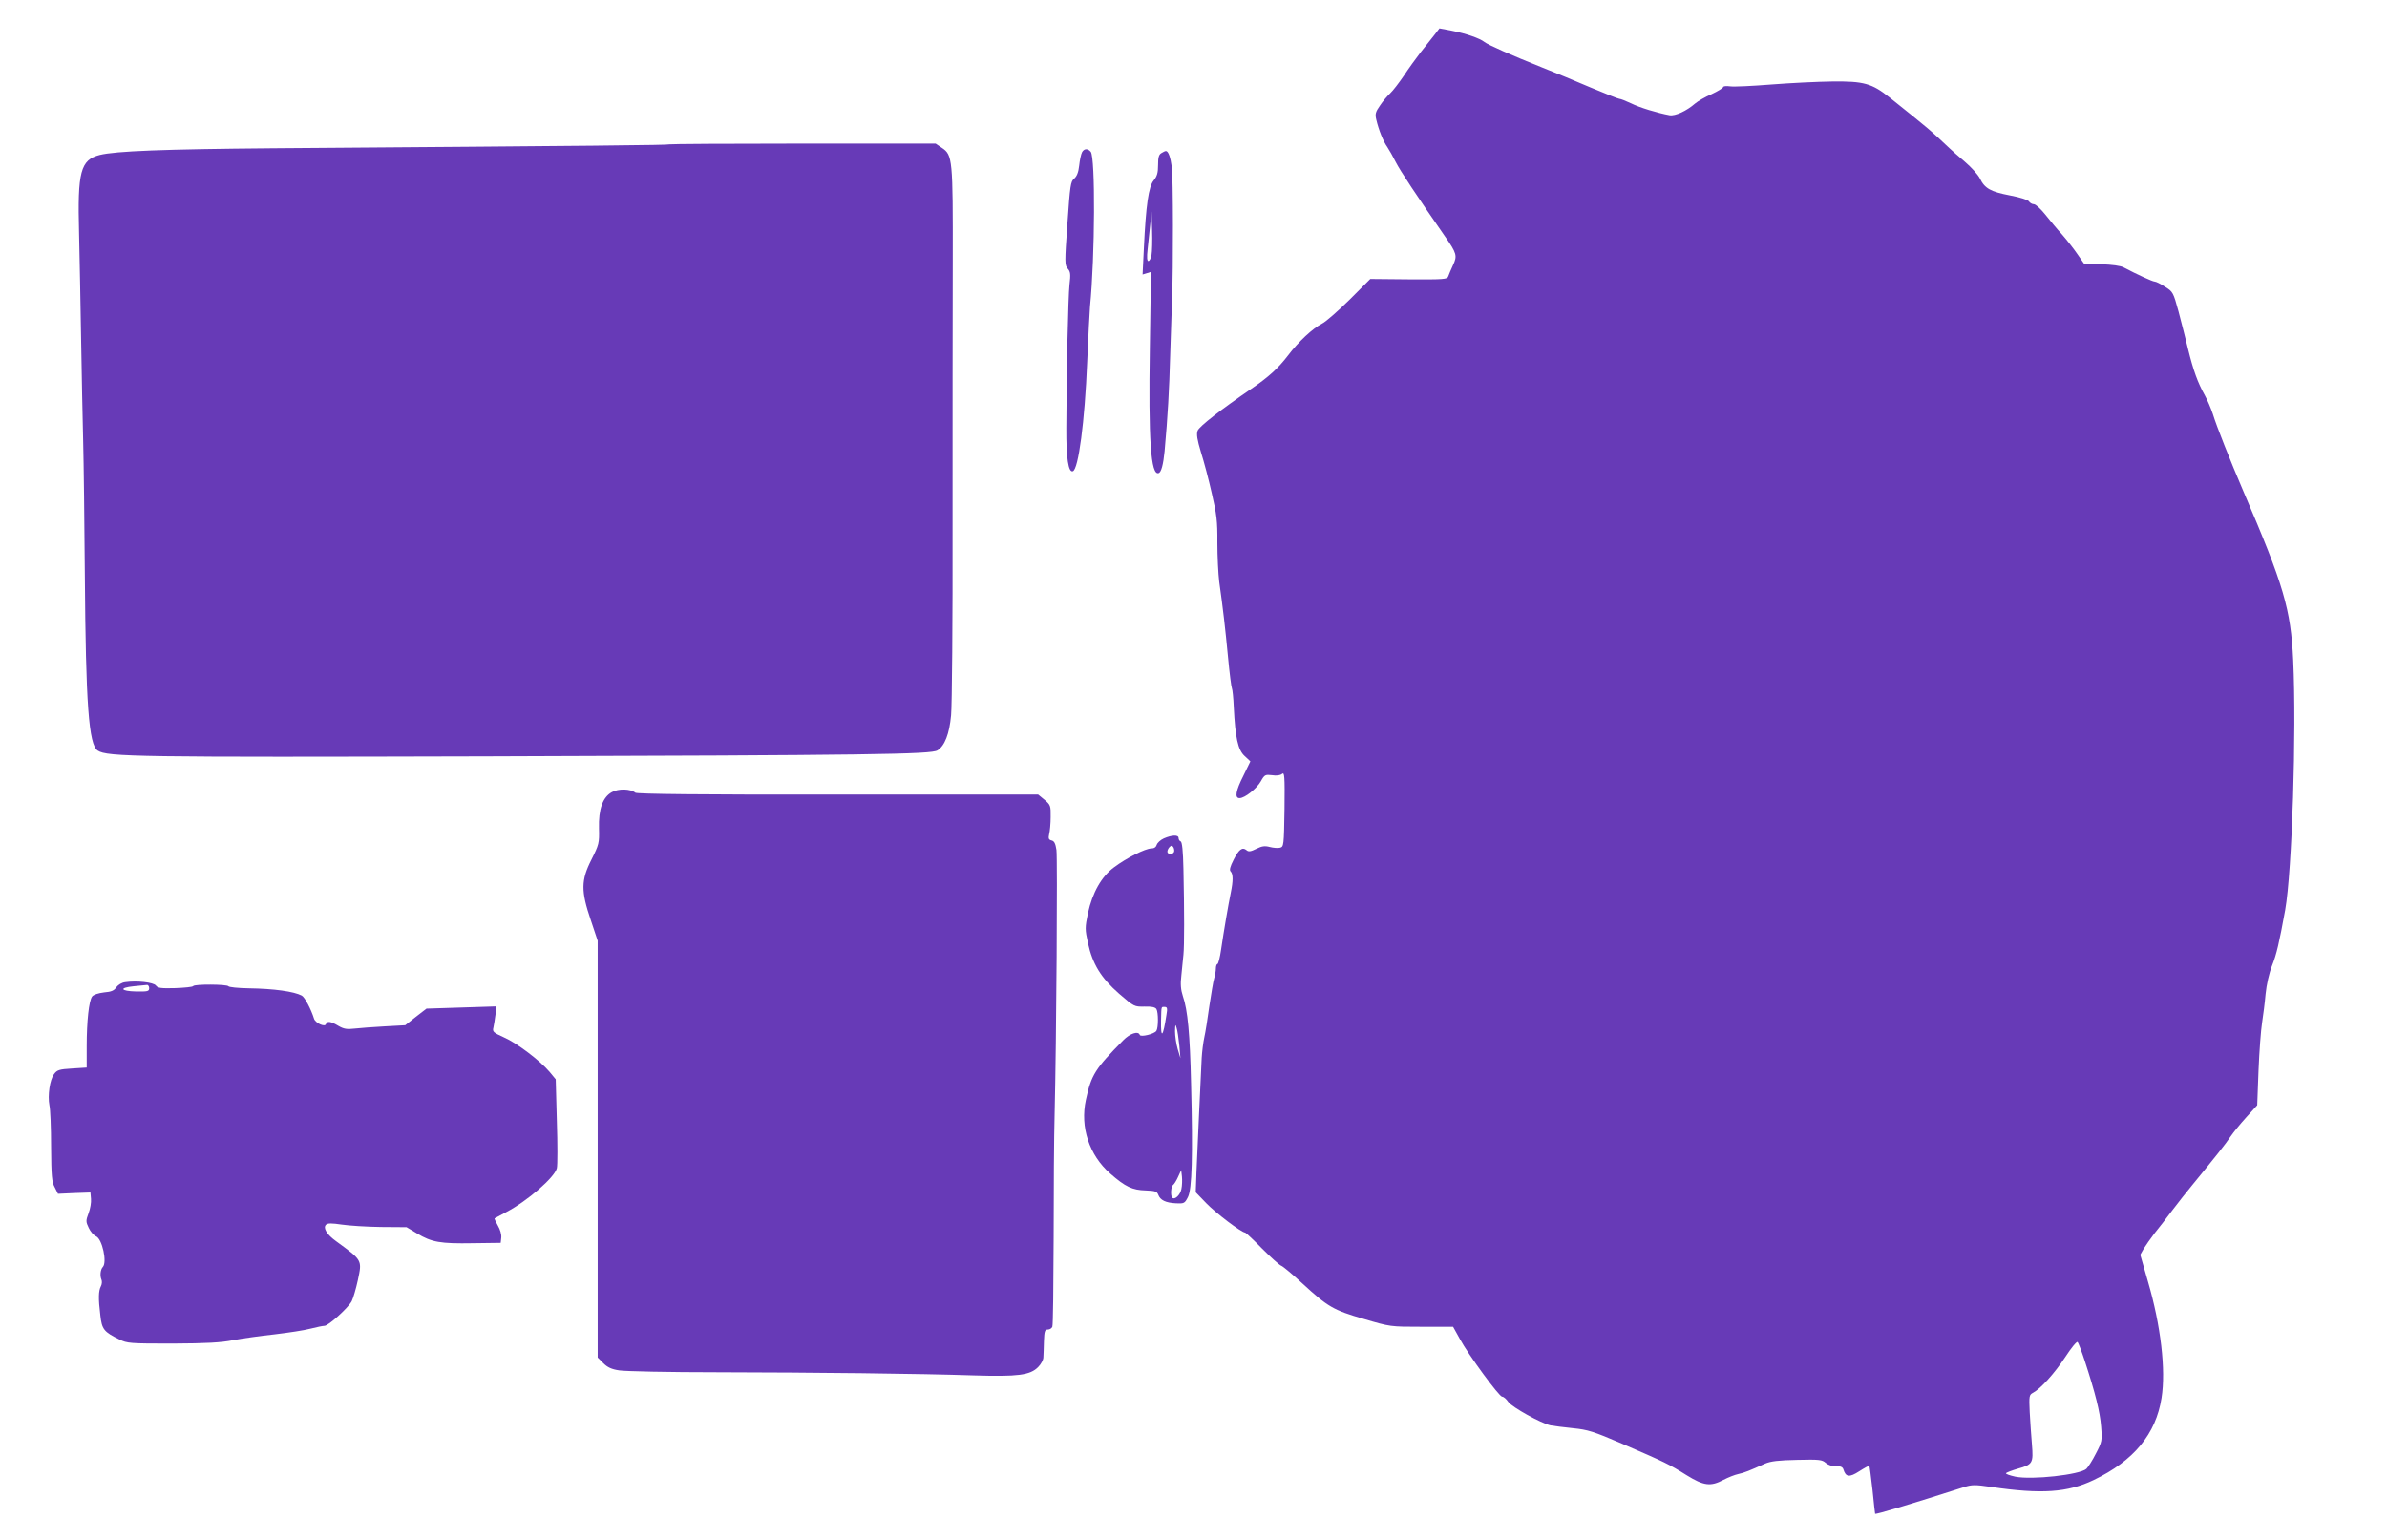 <?xml version="1.0" standalone="no"?>
<!DOCTYPE svg PUBLIC "-//W3C//DTD SVG 20010904//EN"
 "http://www.w3.org/TR/2001/REC-SVG-20010904/DTD/svg10.dtd">
<svg version="1.0" xmlns="http://www.w3.org/2000/svg"
 width="1280pt" height="826pt" viewBox="0 0 1280 826"
 preserveAspectRatio="xMidYMid meet">
<g transform="translate(0,826) scale(0.1,-0.1)"
fill="#673ab7" stroke="none">
<path d="M7692 8073 c-15 -19 -48 -60 -73 -92 -25 -32 -66 -89 -91 -127 -26
-38 -58 -80 -73 -94 -15 -14 -40 -43 -55 -66 -24 -34 -27 -46 -20 -75 13 -56
38 -118 59 -147 10 -15 31 -52 46 -82 24 -47 111 -178 263 -397 64 -91 67
-105 44 -154 -11 -24 -23 -52 -26 -61 -5 -16 -24 -17 -211 -16 l-207 2 -111
-111 c-62 -61 -128 -119 -147 -128 -51 -26 -128 -98 -183 -171 -52 -68 -103
-115 -197 -179 -161 -110 -280 -202 -288 -225 -7 -19 -2 -48 18 -115 16 -50
42 -148 58 -220 26 -112 31 -149 30 -265 0 -74 5 -169 10 -210 20 -142 32
-245 47 -403 8 -87 18 -163 21 -168 3 -6 8 -51 10 -102 8 -162 22 -228 58
-261 l31 -29 -37 -76 c-42 -83 -48 -121 -21 -121 28 0 92 51 114 90 20 36 24
37 60 33 24 -4 45 -1 54 7 13 11 15 -10 13 -189 -3 -196 -4 -202 -24 -207 -11
-3 -36 -1 -55 4 -27 7 -42 5 -72 -10 -30 -15 -42 -17 -53 -7 -22 18 -41 4 -69
-52 -19 -37 -23 -55 -16 -62 14 -14 14 -51 1 -114 -13 -63 -38 -209 -52 -305
-6 -43 -15 -78 -20 -78 -4 0 -8 -11 -8 -24 0 -12 -4 -36 -9 -52 -5 -16 -16
-83 -26 -149 -9 -66 -21 -142 -27 -168 -6 -27 -12 -77 -14 -110 -6 -128 -24
-506 -28 -611 l-4 -110 56 -58 c50 -52 189 -158 209 -158 3 0 45 -39 91 -86
47 -47 93 -89 103 -92 10 -4 60 -46 112 -94 137 -126 167 -144 330 -191 142
-42 142 -42 311 -42 l168 0 36 -65 c48 -88 211 -310 227 -310 8 0 22 -12 33
-28 21 -29 176 -115 227 -126 17 -3 71 -10 120 -15 80 -8 109 -17 265 -84 227
-98 250 -109 344 -168 92 -57 129 -62 198 -25 25 13 60 27 79 31 33 7 62 19
144 56 31 13 71 18 172 20 118 3 134 1 153 -16 13 -11 34 -19 55 -18 25 1 36
-4 40 -17 13 -42 32 -44 85 -10 28 18 52 31 54 29 2 -2 9 -60 17 -129 7 -69
13 -126 14 -128 4 -5 195 53 477 143 41 13 58 14 145 1 271 -40 410 -30 550
37 215 103 334 247 364 440 24 151 -4 390 -73 625 l-41 143 18 32 c11 18 37
55 59 84 23 28 66 84 96 124 30 40 78 100 105 133 119 145 182 224 206 261 15
22 53 69 85 104 l58 64 7 186 c4 102 13 218 19 256 6 39 15 108 19 155 5 50
19 112 34 150 25 63 39 124 71 300 37 210 61 953 43 1339 -13 274 -50 401
-267 906 -71 166 -144 349 -164 415 -10 30 -29 75 -43 100 -38 68 -62 135 -89
245 -13 55 -37 147 -52 205 -28 102 -30 106 -72 132 -24 16 -49 28 -56 28 -11
0 -94 38 -166 76 -16 9 -63 15 -120 17 l-92 2 -36 52 c-19 28 -56 75 -82 105
-27 29 -67 78 -91 108 -24 30 -51 55 -61 55 -9 0 -21 7 -26 15 -5 8 -48 22
-102 32 -103 20 -135 37 -161 91 -10 20 -46 60 -80 89 -34 29 -72 62 -83 73
-107 101 -110 103 -321 272 -95 76 -139 88 -308 86 -77 -1 -223 -8 -325 -16
-102 -8 -202 -13 -222 -10 -21 3 -38 1 -38 -4 0 -5 -28 -22 -62 -38 -35 -15
-74 -38 -88 -50 -46 -40 -106 -68 -137 -63 -65 12 -161 41 -207 64 -28 13 -55
24 -62 24 -6 0 -76 28 -155 61 -79 34 -198 83 -264 109 -160 64 -287 120 -305
135 -25 20 -101 46 -173 60 l-68 13 -27 -35z m3488 -7113 c56 -172 81 -271 87
-350 6 -76 5 -82 -28 -145 -18 -36 -42 -73 -51 -82 -36 -32 -292 -60 -381 -42
-32 7 -54 15 -50 19 4 4 33 15 64 24 79 22 83 30 75 129 -4 45 -9 123 -12 174
-4 87 -3 93 18 104 41 22 115 104 173 192 32 49 61 85 66 80 4 -4 22 -51 39
-103z"/>
<path d="M3589 7486 c-4 -4 -368 -8 -2129 -21 -583 -5 -840 -15 -925 -36 -103
-26 -120 -89 -111 -419 3 -129 8 -386 11 -570 3 -184 8 -429 11 -545 3 -115 7
-439 9 -720 5 -691 21 -909 69 -940 51 -34 213 -36 2091 -31 2062 6 2378 11
2412 32 39 24 64 89 73 188 5 50 9 510 8 1021 0 512 0 1148 1 1415 1 546 -1
569 -58 607 l-34 23 -712 0 c-391 0 -714 -2 -716 -4z"/>
<path d="M5802 7443 c-5 -10 -12 -42 -15 -71 -4 -37 -13 -58 -27 -70 -19 -15
-22 -37 -36 -240 -15 -210 -15 -225 2 -243 14 -16 16 -29 9 -86 -7 -67 -16
-457 -17 -768 -1 -161 11 -240 35 -232 30 10 64 266 77 587 6 140 13 273 15
295 27 274 29 801 4 831 -16 19 -36 18 -47 -3z"/>
<path d="M6228 7439 c-14 -8 -18 -23 -18 -64 0 -41 -5 -60 -23 -82 -28 -33
-42 -134 -53 -362 l-7 -143 23 7 22 7 -6 -403 c-8 -499 5 -690 47 -676 14 4
25 46 32 117 17 187 25 330 30 515 4 116 8 251 10 300 7 168 6 653 -1 707 -7
54 -19 88 -32 88 -4 0 -15 -5 -24 -11z m-53 -546 c-3 -18 -11 -33 -17 -33 -7
0 -9 20 -4 63 4 34 10 94 14 132 l7 70 3 -100 c2 -55 0 -115 -3 -132z"/>
<path d="M3281 4012 c-49 -27 -72 -91 -69 -195 2 -78 0 -86 -40 -166 -57 -112
-57 -169 -4 -325 l37 -111 0 -1117 0 -1118 30 -30 c23 -23 45 -33 86 -39 31
-5 267 -10 525 -10 530 -1 1083 -7 1379 -17 232 -7 299 1 342 45 15 15 28 38
28 52 1 13 2 52 3 87 2 54 5 62 21 62 10 0 21 7 24 15 4 8 6 223 7 478 0 255
2 549 5 653 10 413 16 1383 10 1426 -5 34 -12 48 -26 51 -16 4 -18 11 -13 34
4 15 8 57 8 92 1 60 -1 65 -33 92 l-34 28 -1074 0 c-734 -1 -1078 3 -1086 10
-26 21 -90 23 -126 3z"/>
<path d="M6241 3764 c-18 -8 -35 -24 -38 -34 -4 -13 -14 -20 -29 -20 -32 0
-135 -52 -200 -101 -67 -49 -116 -136 -140 -246 -16 -78 -16 -86 0 -160 25
-114 70 -187 167 -272 81 -70 82 -70 136 -69 38 1 57 -3 64 -13 11 -18 11
-100 0 -117 -10 -17 -85 -35 -89 -22 -8 23 -53 8 -89 -29 -151 -153 -171 -185
-200 -319 -32 -146 18 -297 130 -395 82 -72 119 -89 191 -91 50 -2 60 -5 67
-23 11 -29 39 -43 95 -46 44 -2 47 0 64 33 22 42 27 219 17 610 -6 263 -18
394 -44 468 -11 34 -14 64 -8 112 3 36 9 85 11 110 5 49 5 232 0 460 -2 97 -7
145 -15 148 -6 2 -11 10 -11 18 0 18 -35 17 -79 -2z m54 -74 c-9 -15 -35 -12
-35 3 0 7 5 18 12 25 9 9 14 9 21 -3 4 -8 5 -20 2 -25z m-40 -872 c-18 -120
-31 -134 -29 -30 2 79 0 72 20 72 13 0 15 -8 9 -42z m69 -164 l6 -69 -15 50
c-8 28 -14 70 -14 95 1 37 2 40 8 19 5 -14 11 -56 15 -95z m11 -771 c-6 -31
-35 -59 -49 -46 -10 10 -7 61 4 68 6 4 18 23 27 43 l17 37 4 -34 c2 -19 1 -50
-3 -68z"/>
<path d="M672 2993 c-19 -2 -38 -14 -48 -27 -11 -18 -27 -25 -66 -28 -32 -4
-56 -12 -64 -22 -17 -24 -29 -131 -29 -266 l0 -115 -78 -5 c-69 -4 -81 -8 -97
-30 -23 -30 -35 -115 -25 -167 5 -21 9 -121 9 -223 1 -157 4 -190 20 -218 l17
-34 87 4 87 3 3 -34 c2 -19 -4 -54 -13 -77 -15 -40 -15 -46 1 -79 9 -20 27
-40 39 -45 33 -13 61 -140 36 -165 -12 -13 -16 -46 -7 -67 4 -9 3 -25 -3 -36
-13 -25 -14 -65 -3 -155 8 -76 20 -90 102 -130 42 -21 58 -22 285 -22 184 1
260 5 325 18 47 9 146 23 221 31 75 9 162 22 195 31 32 8 65 15 74 15 21 0
127 96 146 132 8 16 23 67 33 113 23 109 25 105 -117 209 -49 35 -71 71 -54
88 9 9 30 9 84 1 40 -6 135 -12 211 -13 l137 -1 57 -34 c78 -47 125 -55 298
-52 l150 2 3 28 c2 16 -6 44 -18 64 -11 19 -19 37 -18 39 2 1 30 17 63 34 114
60 258 185 271 235 4 16 4 130 0 253 l-6 224 -33 40 c-50 59 -174 154 -245
185 -57 26 -62 30 -56 53 3 14 8 45 11 69 l5 44 -187 -6 -188 -6 -57 -44 -57
-45 -109 -6 c-60 -3 -133 -9 -162 -12 -42 -5 -59 -2 -88 15 -40 24 -60 27 -66
9 -6 -18 -57 6 -64 29 -16 51 -50 116 -66 124 -42 22 -148 37 -285 39 -57 1
-105 6 -108 11 -7 11 -182 12 -189 1 -3 -5 -46 -9 -96 -11 -76 -2 -94 0 -104
14 -13 17 -101 27 -164 18z m128 -32 c0 -17 -7 -19 -70 -18 -85 2 -93 20 -13
28 32 3 64 6 71 7 6 1 12 -7 12 -17z"/>
</g>
</svg>
